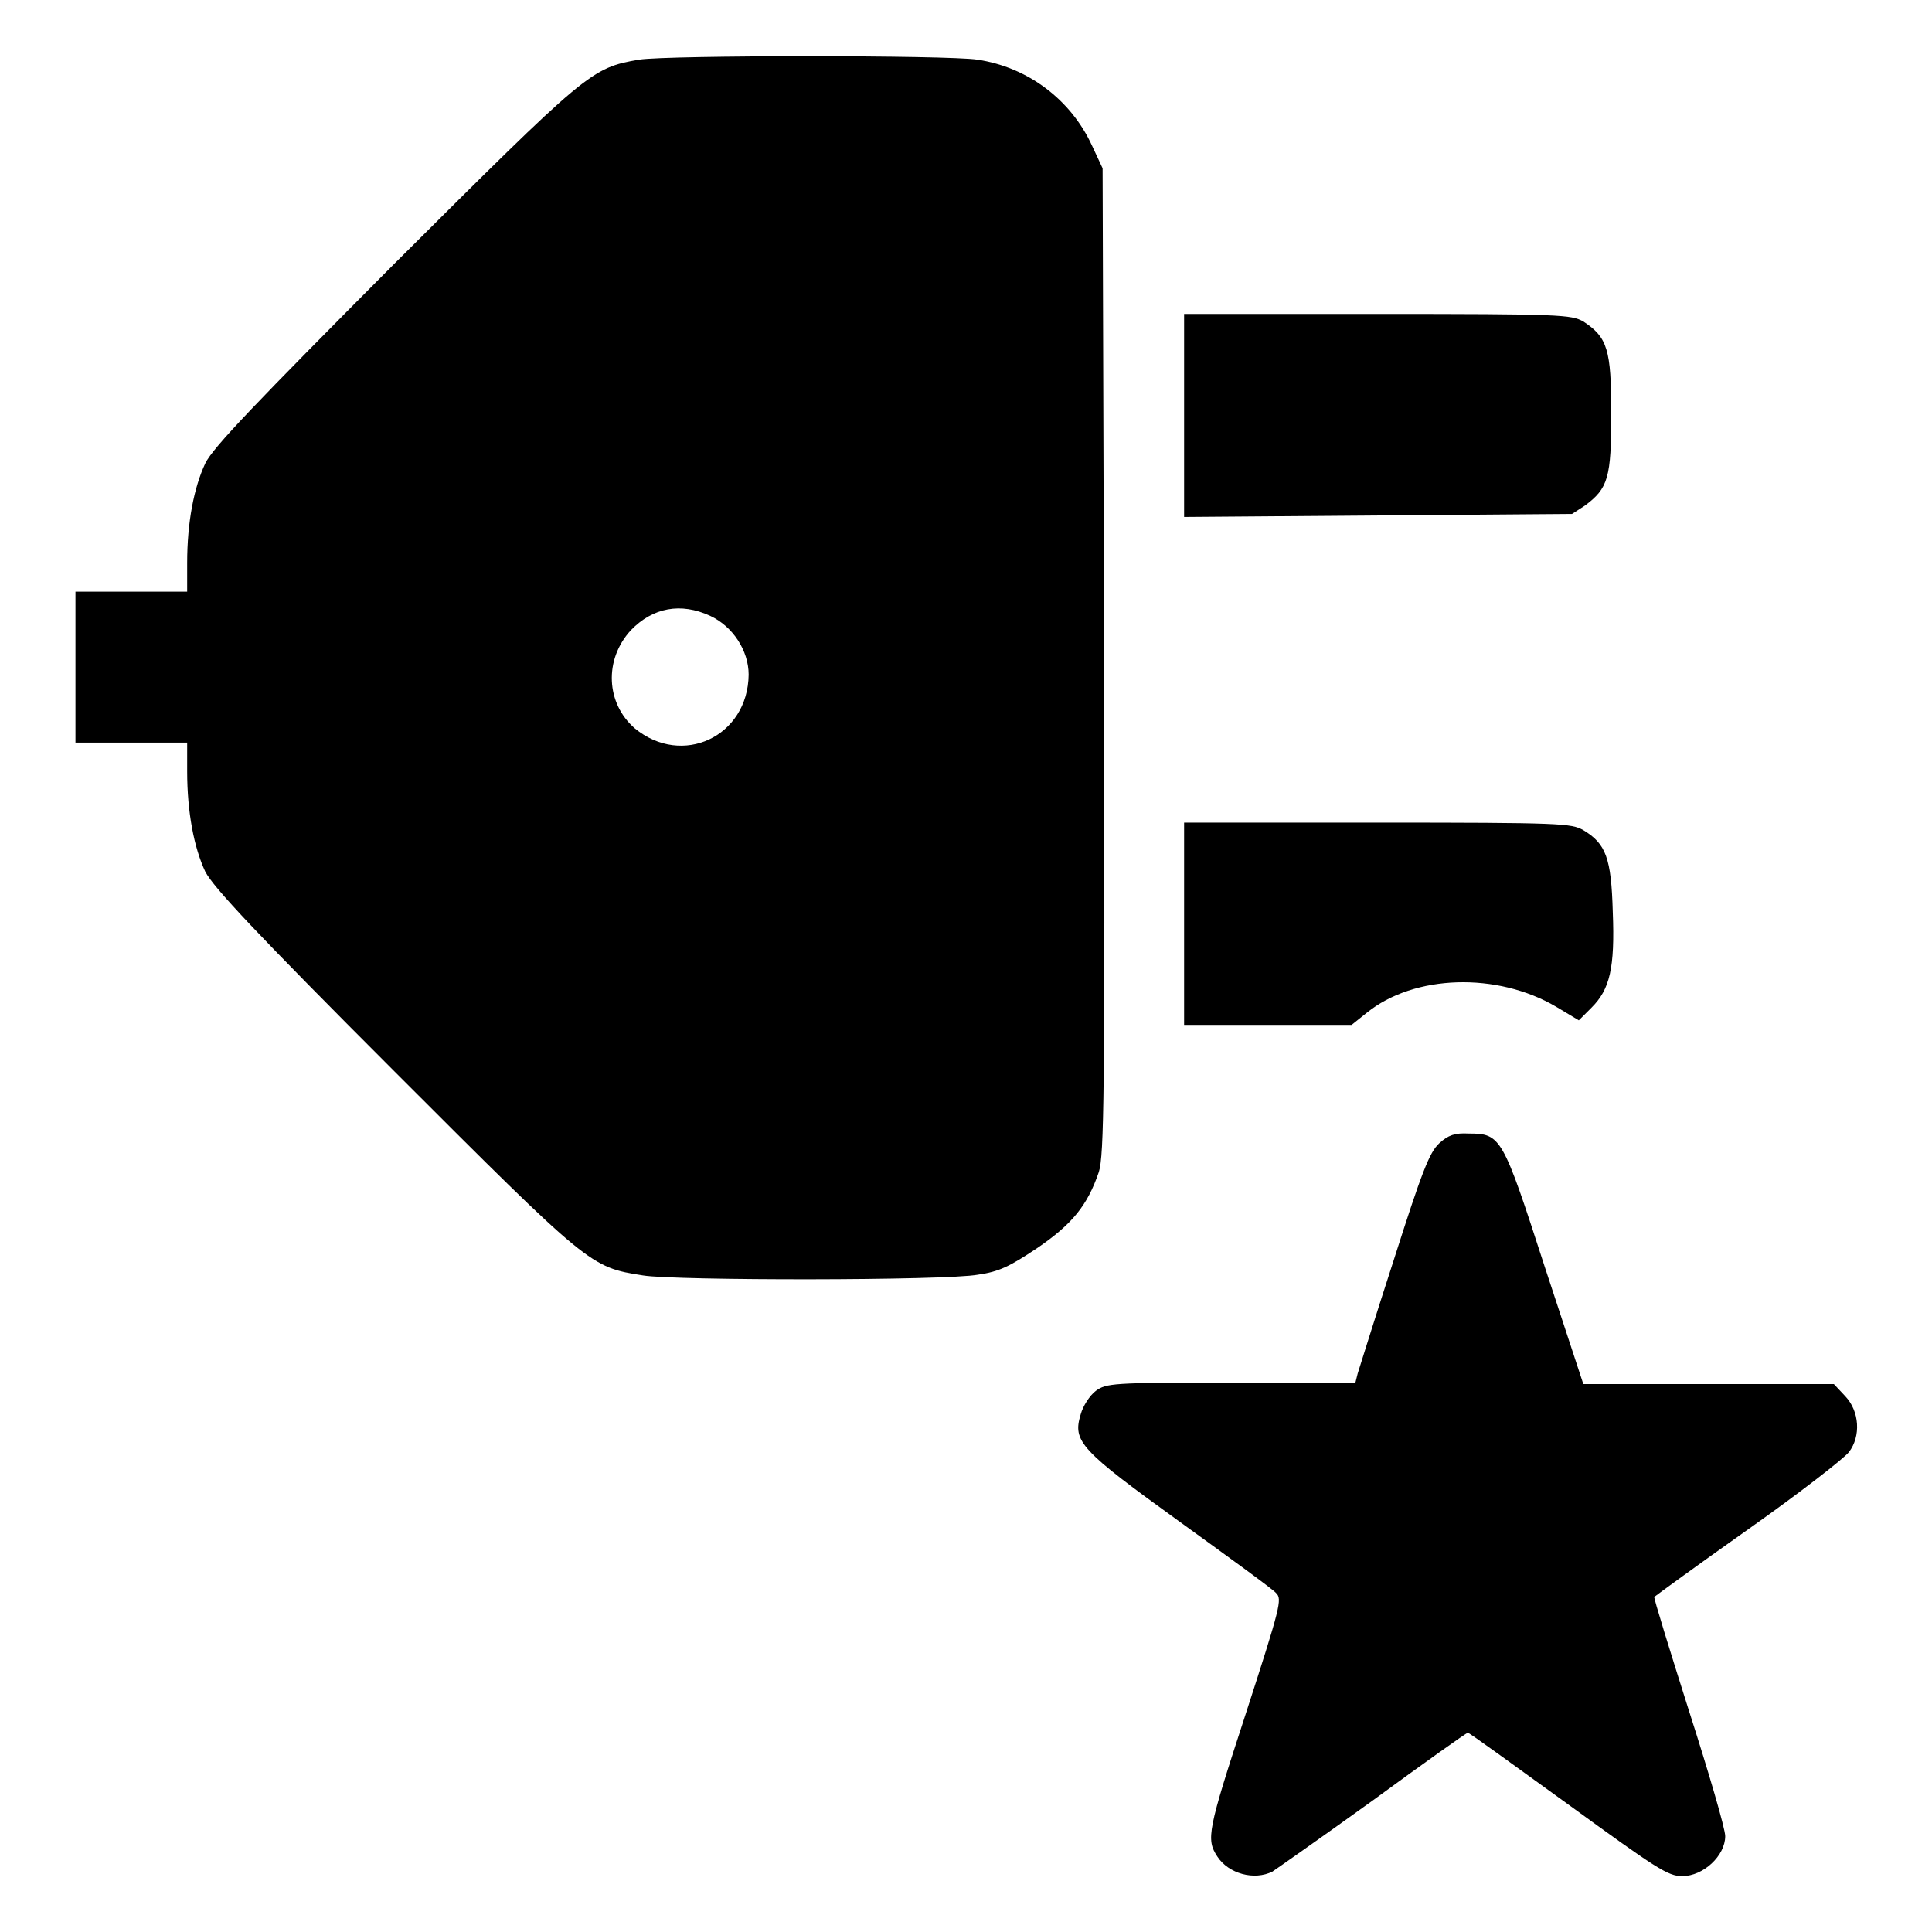 <?xml version="1.0" encoding="utf-8"?>
<!-- Svg Vector Icons : http://www.onlinewebfonts.com/icon -->
<!DOCTYPE svg PUBLIC "-//W3C//DTD SVG 1.1//EN" "http://www.w3.org/Graphics/SVG/1.1/DTD/svg11.dtd">
<svg version="1.1" xmlns="http://www.w3.org/2000/svg" xmlns:xlink="http://www.w3.org/1999/xlink" x="0px" y="0px" viewBox="0 0 256 256" enable-background="new 0 0 256 256" xml:space="preserve">
<g><g><g><path fill="#000000" d="M84.7,7.9c-6.4,1.1-6.8,1.5-32.4,27C34,53.3,28.2,59.3,27.2,61.4c-1.5,3.2-2.4,7.8-2.4,13.2v3.8h-7.4H10v10v10h7.4h7.4v3.8c0,5.4,0.9,10.1,2.4,13.3c1.1,2.1,6.7,8.1,25.1,26.5c25.9,25.9,25.9,25.9,32.9,27c4.2,0.7,40.1,0.7,44.4-0.1c2.8-0.4,4.2-1.1,7.8-3.5c4.7-3.2,6.7-5.7,8.2-10.1c0.7-2.2,0.8-10.1,0.7-67.7l-0.2-65.3l-1.4-3c-2.8-6.1-8.5-10.4-15.2-11.4C125.6,7.3,88.5,7.3,84.7,7.9z M94.1,81.6c3,1.4,5.1,4.6,5.1,7.8c-0.1,8.2-8.8,12.3-15.1,7.1c-3.8-3.3-4.1-9.1-0.5-13C86.5,80.5,90.2,79.8,94.1,81.6z"/><path fill="#000000" d="M156.9,55v13.5l25.7-0.2l25.7-0.2L210,67c3.1-2.3,3.5-3.7,3.5-12.2c0-8.5-0.5-10.1-3.7-12.2c-1.6-0.9-2.9-1-27.3-1h-25.6V55z"/><path fill="#000000" d="M156.9,122.4v13.4h11.1h11.1l2-1.6c6.3-5.1,17.3-5.4,25.1-0.8l3,1.8l1.7-1.7c2.4-2.4,3.1-5.2,2.8-12.7c-0.2-7.1-0.9-9-3.9-10.8c-1.6-0.9-2.9-1-27.3-1h-25.6V122.4z"/><path fill="#000000" d="M190.7,151.5c-1.3,1.2-2.3,3.8-6,15.4c-2.5,7.7-4.6,14.5-4.8,15.1l-0.3,1.2h-16.5c-15.9,0-16.5,0.1-17.9,1.1c-0.8,0.6-1.7,2-2,3.1c-1.1,3.6-0.1,4.7,13.2,14.3c6.5,4.7,12.3,8.9,12.7,9.4c0.8,0.8,0.6,1.7-4.1,16.2c-5,15.3-5.2,16.4-3.7,18.7c1.5,2.3,4.9,3.2,7.3,2c0.6-0.4,6.6-4.6,13.4-9.5c6.7-4.9,12.3-8.9,12.5-8.9c0.2,0,6.1,4.3,13.3,9.5c11.7,8.5,13.2,9.5,15.1,9.5c2.8,0,5.7-2.7,5.7-5.3c0-1-2.2-8.5-4.8-16.6c-2.6-8.2-4.7-15-4.6-15.1c0.1-0.1,5.7-4.2,12.5-9s12.7-9.4,13.3-10.2c1.6-2.1,1.4-5.4-0.5-7.4l-1.5-1.6h-16.6h-16.6l-5.1-15.5c-5.6-17.3-5.8-17.7-10.1-17.7C192.8,150.1,191.9,150.4,190.7,151.5z"/></g></g></g>
</svg>